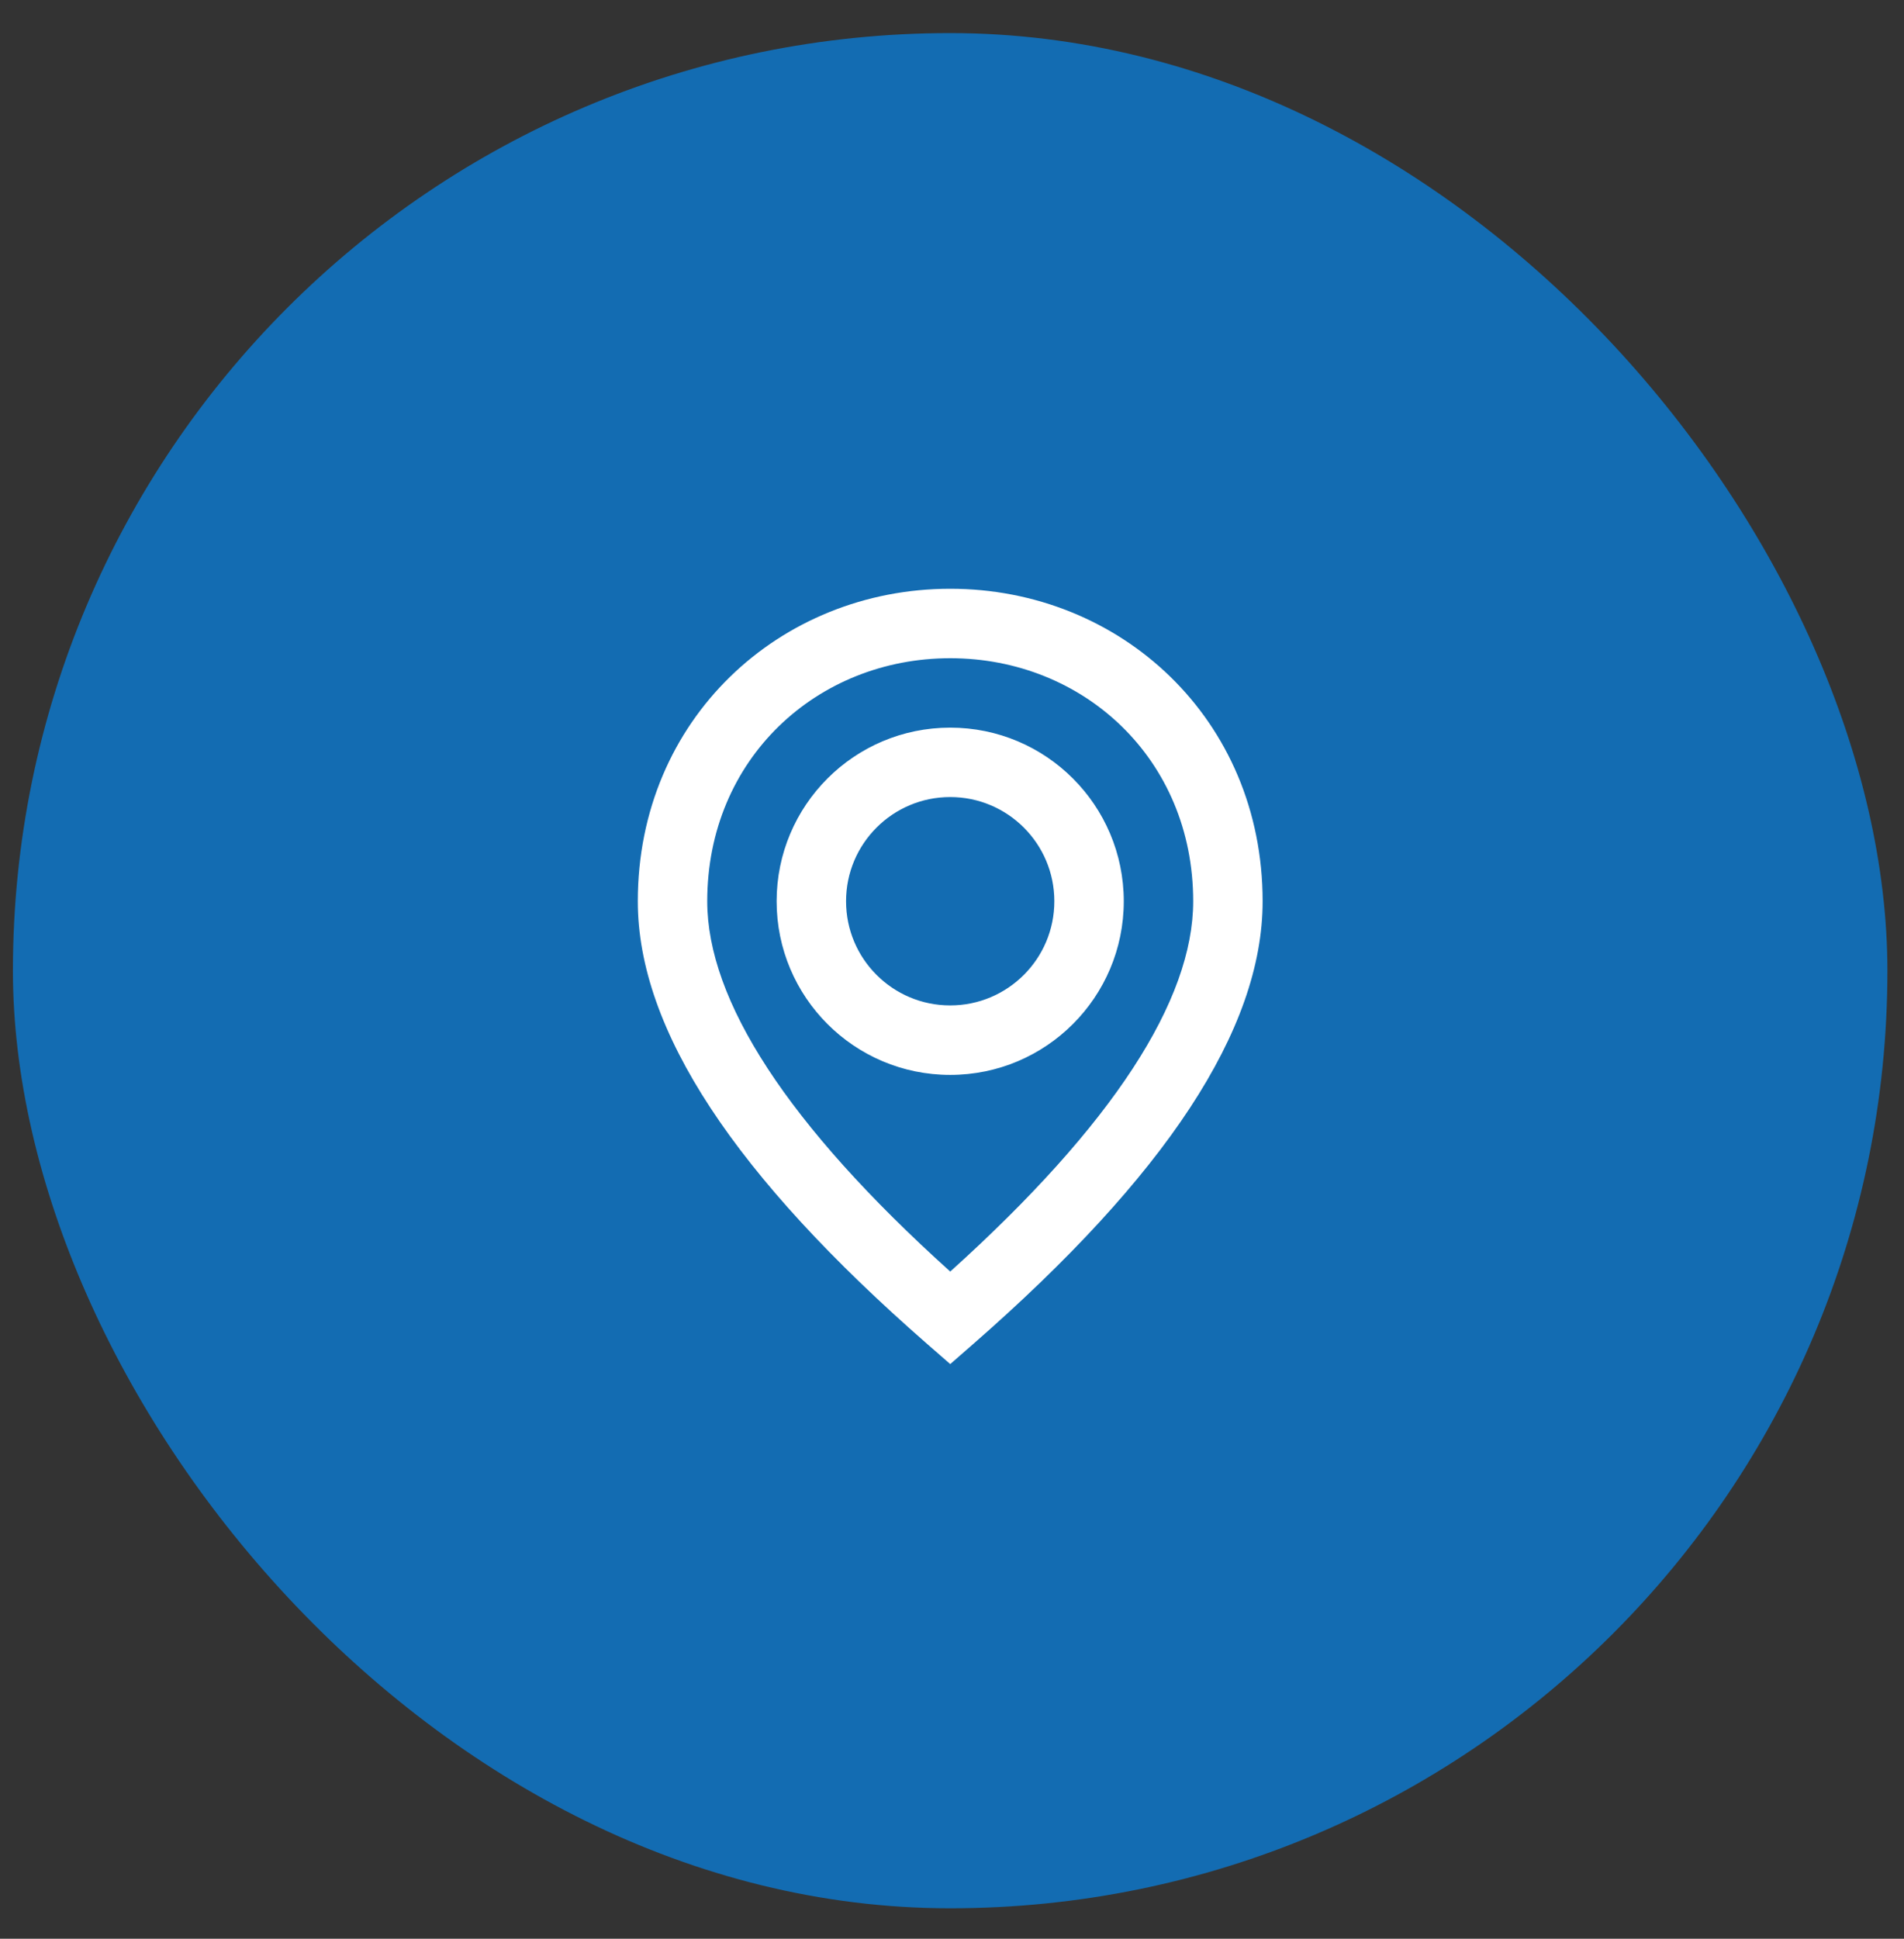 <?xml version="1.0" encoding="UTF-8"?> <svg xmlns="http://www.w3.org/2000/svg" width="56" height="57" viewBox="0 0 56 57" fill="none"><rect x="0" y="0" width="56" height="57" fill="#333333" stroke="none"/><rect x="0.38" y="0.973" width="55.132" height="55.132" rx="27.566" fill="#136CB2"></rect><path fill-rule="evenodd" clip-rule="evenodd" d="M27.948 40.105L28.619 39.519C34.266 34.588 37.136 30.283 37.136 26.498C37.136 21.139 32.953 17.31 27.948 17.31C22.942 17.31 18.759 21.139 18.759 26.498C18.759 30.283 21.629 34.588 27.276 39.519L27.948 40.105ZM27.948 37.385C23.156 33.067 20.801 29.407 20.801 26.498C20.801 22.309 24.031 19.352 27.948 19.352C31.864 19.352 35.094 22.309 35.094 26.498C35.094 29.407 32.739 33.067 27.948 37.385ZM27.947 21.393C30.766 21.393 33.052 23.678 33.052 26.498C33.052 29.317 30.766 31.603 27.947 31.603C25.128 31.603 22.842 29.317 22.842 26.498C22.842 23.678 25.128 21.393 27.947 21.393ZM24.884 26.497C24.884 24.806 26.255 23.434 27.947 23.434C29.638 23.434 31.01 24.806 31.01 26.497C31.01 28.189 29.638 29.56 27.947 29.56C26.255 29.56 24.884 28.189 24.884 26.497Z" fill="white"></path></svg> 